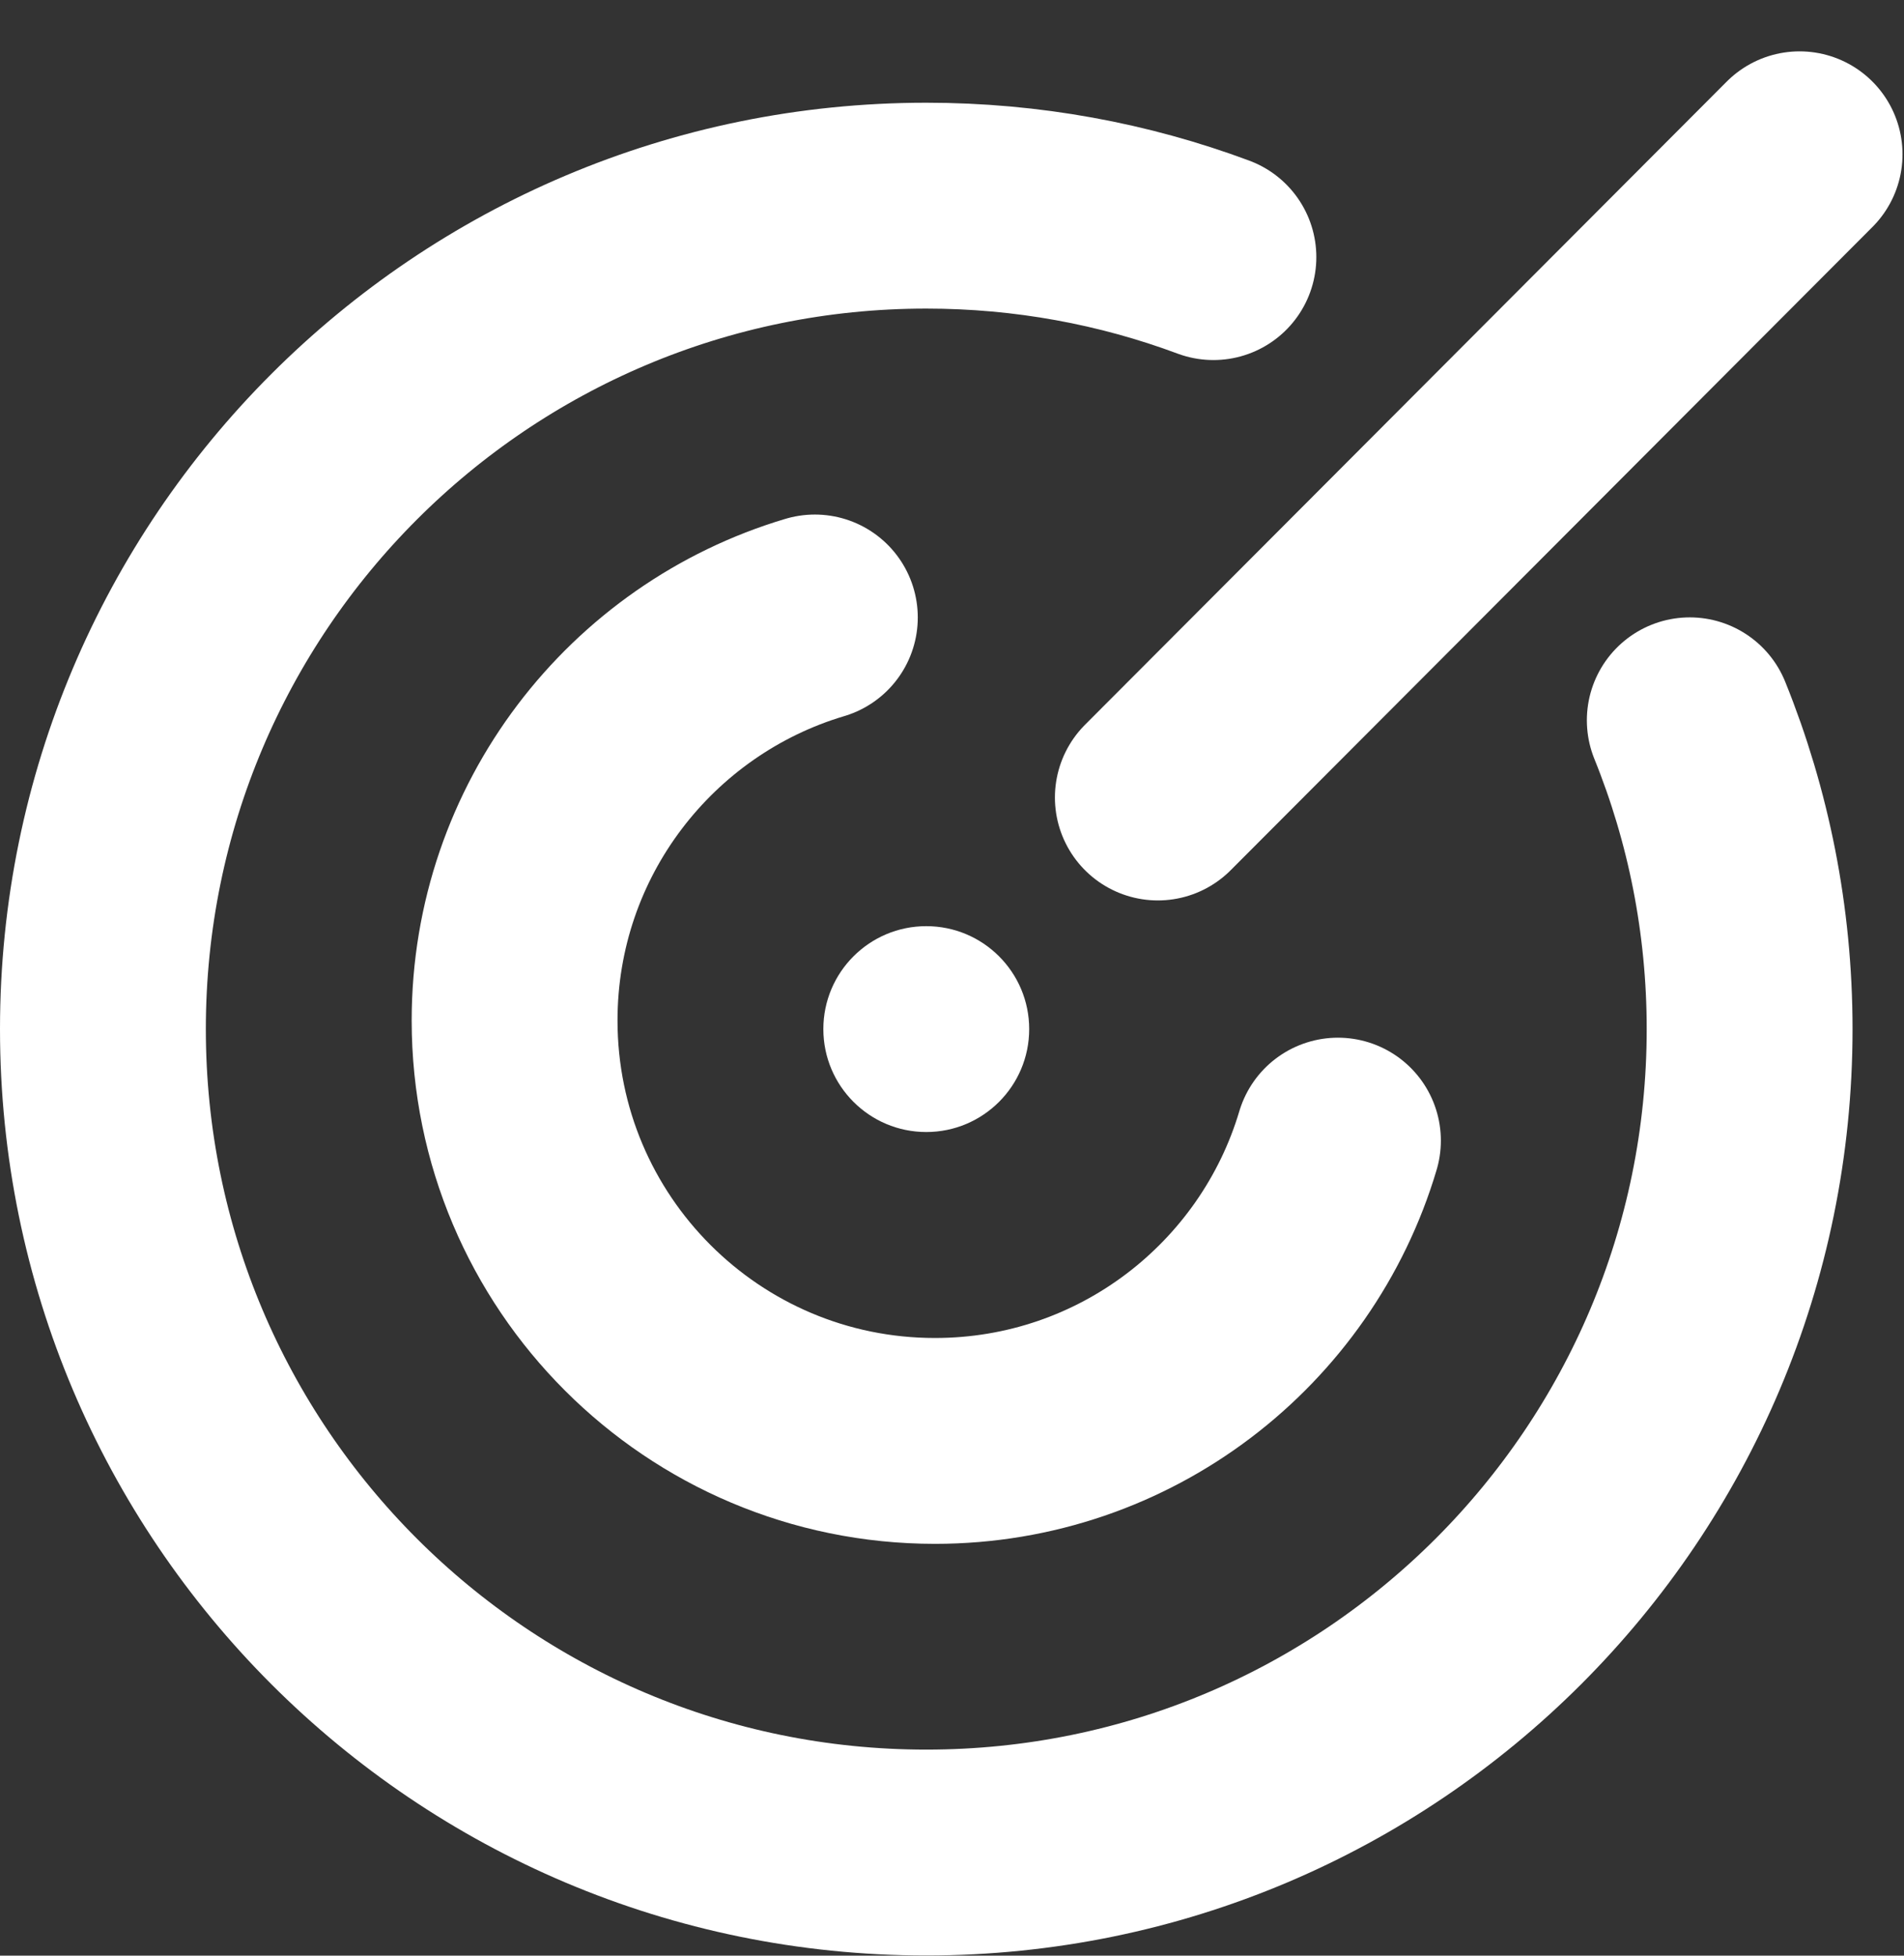 <svg xmlns="http://www.w3.org/2000/svg" width="37" height="38" viewBox="0 0 37 38" fill="none"><rect x="0" y="0" width="37" height="38" fill="#333333" stroke="none"/><path d="M23.58 4.996C21.843 4.349 19.963 3.996 18 3.996C9.163 3.996 2 11.159 2 19.996C2 28.833 9.163 35.996 18 35.996C26.837 35.996 34 28.833 34 19.996C34 17.874 33.587 15.849 32.837 13.996" stroke="white" stroke-width="4" stroke-linecap="round"></path><path d="M15.835 11.998C12.461 13.002 10 16.128 10 19.829C10 24.341 13.658 27.998 18.169 27.998C21.87 27.998 24.996 25.537 26 22.163" stroke="white" stroke-width="4" stroke-linecap="round"></path><path d="M22.5 15.496L34.971 2.998" stroke="white" stroke-width="4" stroke-linecap="round"></path><circle cx="18" cy="19.996" r="2" fill="white"></circle></svg>